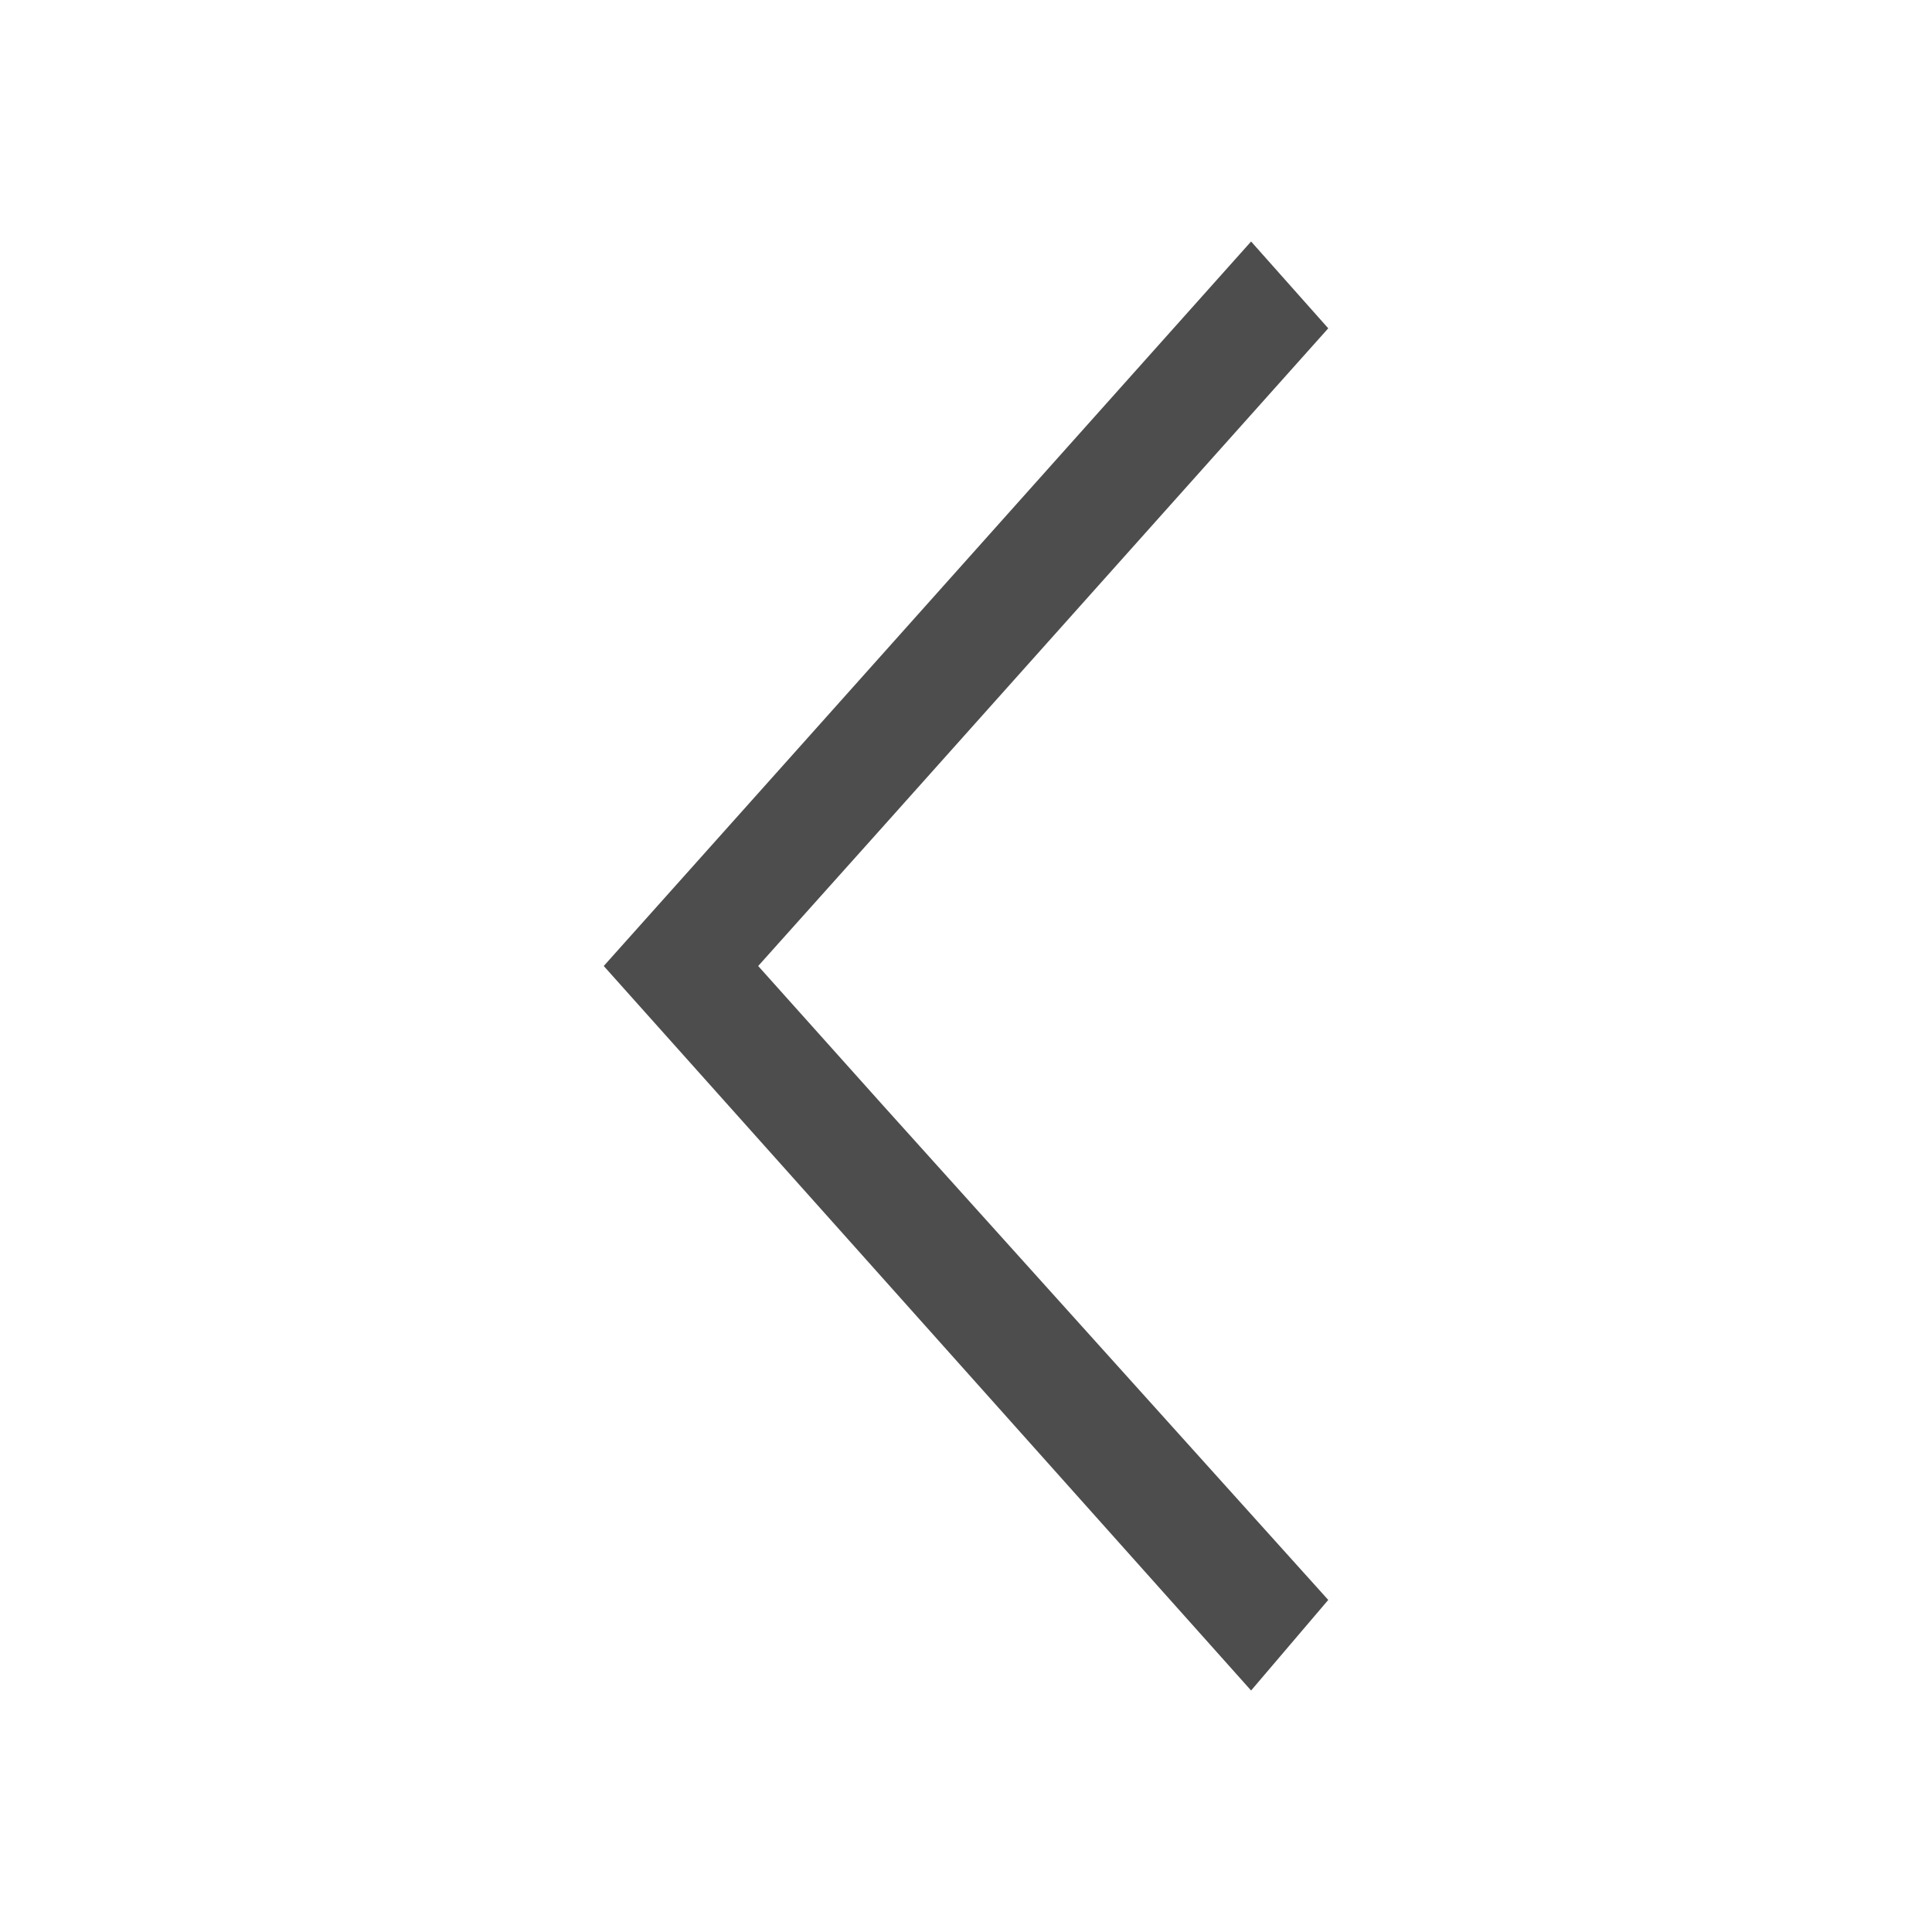 <svg xmlns="http://www.w3.org/2000/svg" viewBox="0 0 16 16">
     />
 <path 
     style="fill:#4d4d4d" 
     d="M 10.361 2 L 6.676 6.125 L 5 8 L 6.676 9.875 L 10.361 14 L 11 13.25 L 7.314 9.156 L 6.279 8 L 7.314 6.844 L 11 2.719 L 10.361 2 z "
     />
 </svg>

